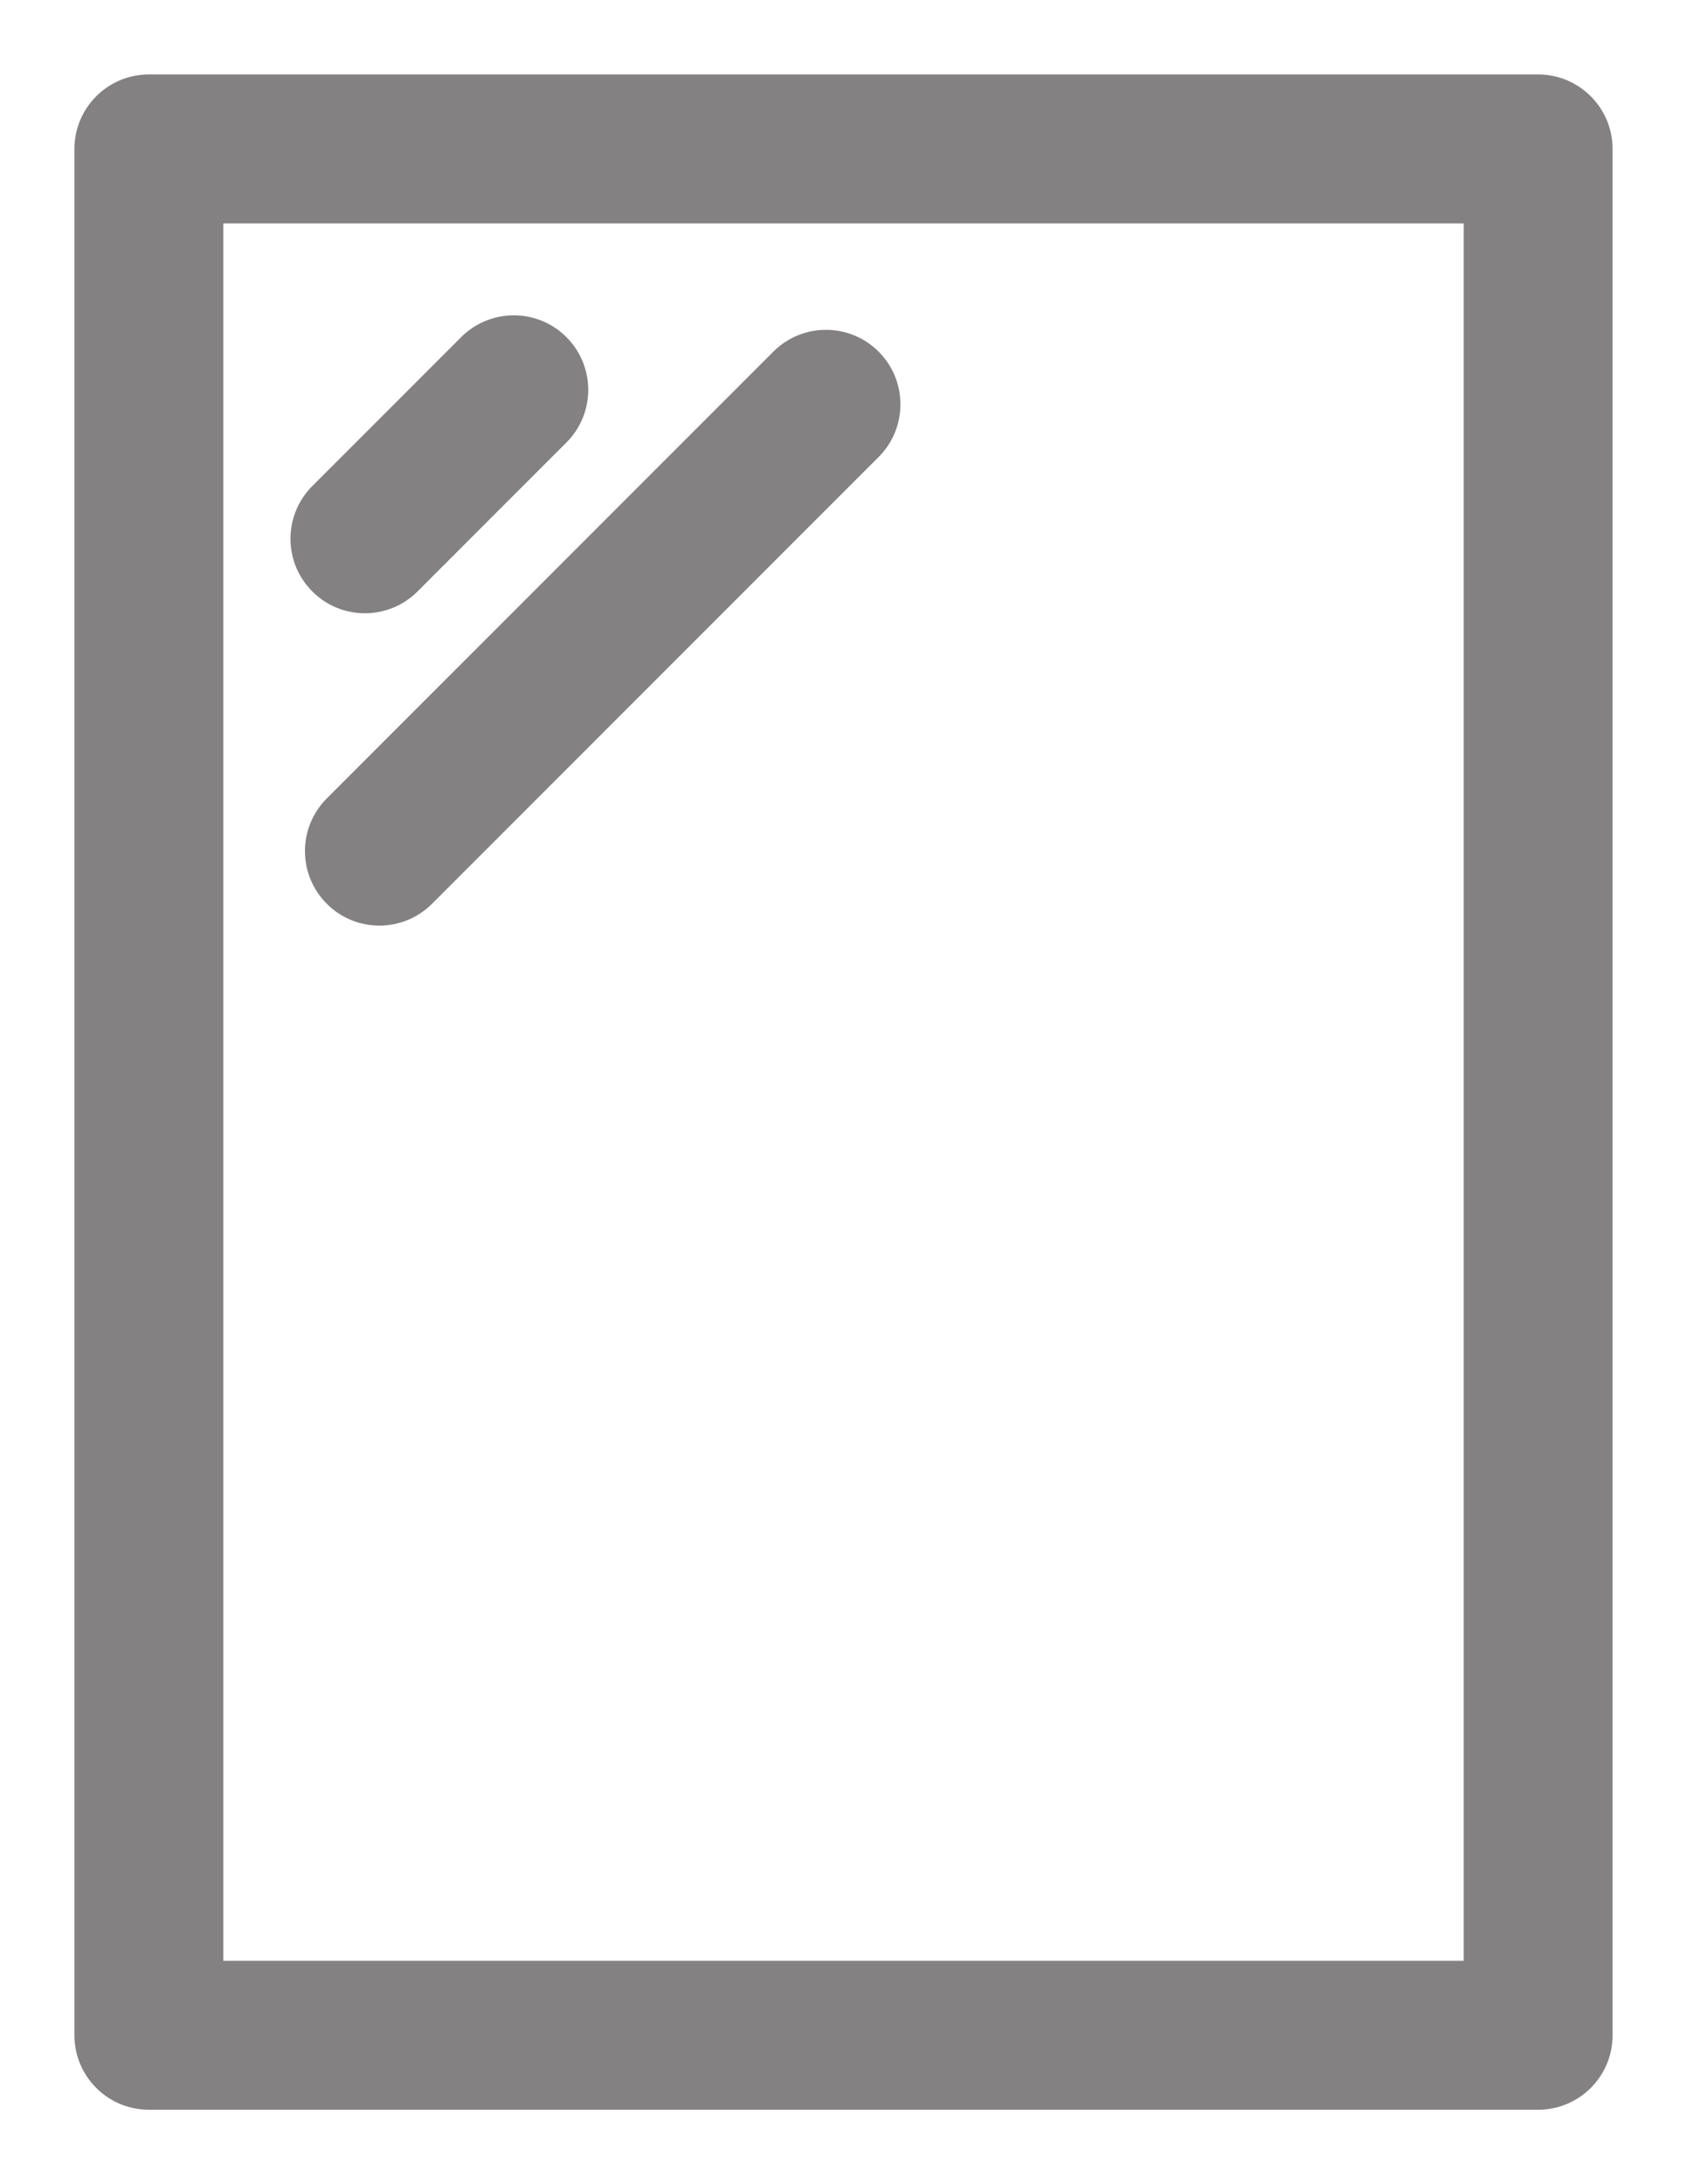 <svg width="17" height="22" viewBox="0 0 17 22" fill="none" xmlns="http://www.w3.org/2000/svg">
<path fill-rule="evenodd" clip-rule="evenodd" d="M15.5 21.25H1.5C1.086 21.25 0.75 20.914 0.75 20.5V1.5C0.75 1.086 1.086 0.75 1.5 0.75H15.5C15.914 0.75 16.25 1.086 16.25 1.5V20.5C16.25 20.914 15.914 21.25 15.5 21.25ZM2.25 19.75H14.75V2.25H2.25V19.75ZM3.677 6.177C3.485 6.177 3.293 6.104 3.147 5.957C2.854 5.664 2.854 5.189 3.147 4.896L4.647 3.396C4.94 3.103 5.415 3.103 5.708 3.396C6.001 3.689 6.001 4.164 5.708 4.457L4.208 5.957C4.062 6.103 3.869 6.177 3.677 6.177ZM3.293 9.103C3.439 9.25 3.631 9.323 3.823 9.323C4.015 9.323 4.208 9.249 4.354 9.103L8.854 4.603C9.147 4.31 9.147 3.835 8.854 3.542C8.561 3.249 8.086 3.249 7.793 3.542L3.293 8.042C3 8.335 3 8.81 3.293 9.103Z" fill="#838181"/>
</svg>
